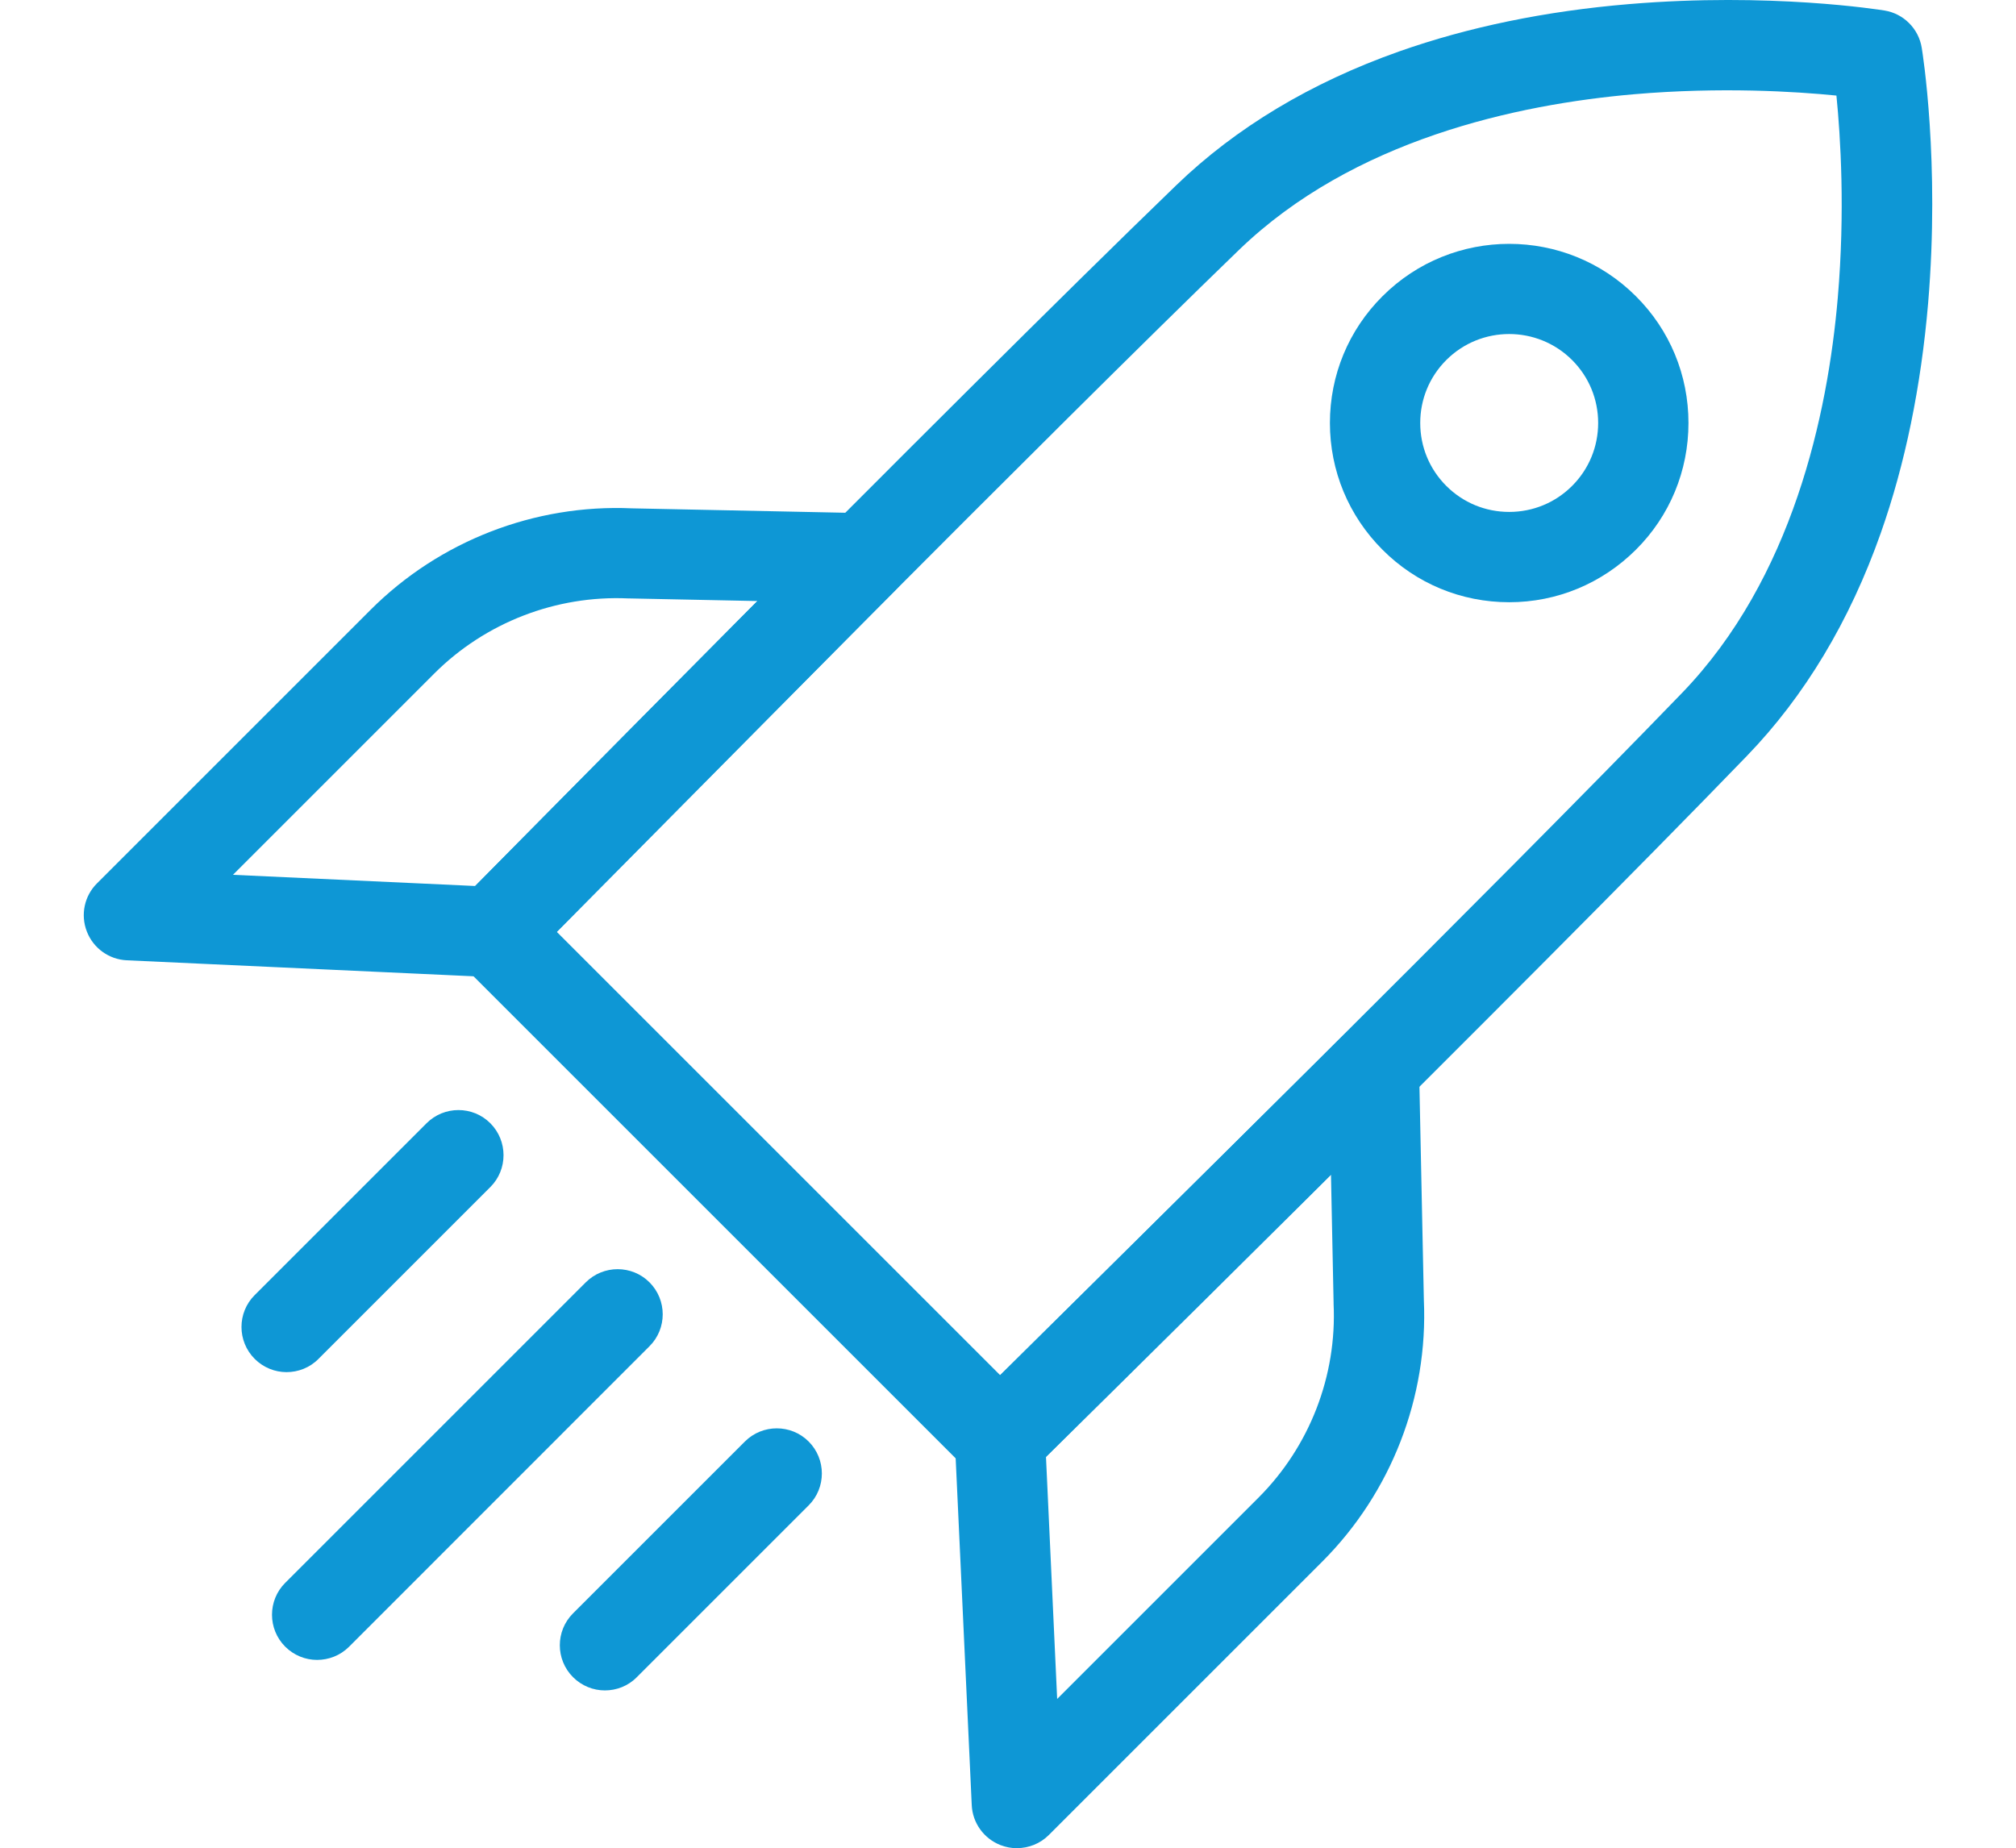 <svg xmlns="http://www.w3.org/2000/svg" id="Ebene_1" data-name="Ebene 1" viewBox="0 0 477.7 438"><defs><style>      .cls-1 {        fill: #0e97d5;      }    </style></defs><path class="cls-1" d="M240.95,438c-1.3,0-2.6-.24-3.87-.73-3.95-1.54-6.63-5.25-6.82-9.47l-4-86.31c-.14-3.03,1-5.95,3.17-8.09l88.61-87.77c3.03-3,7.58-3.92,11.53-2.33,3.95,1.6,6.6,5.41,6.68,9.69l1.14,55.11c1.03,23.05-7.74,45.62-24.05,61.96l-64.82,64.82c-2.03,2.03-4.76,3.11-7.55,3.11ZM247.85,345.25l2.65,57.38,47.7-47.7c12.12-12.12,18.61-28.87,17.8-45.97v-.27l-.62-30.33-67.53,66.88Z"></path><path class="cls-1" d="M236.94,351.69c-2.73,0-5.47-1.06-7.55-3.14l-120.1-120.1c-4.14-4.14-4.17-10.88-.05-15.07,1.16-1.16,116.09-117.93,169.5-169.5,14.15-13.66,31.9-24.3,52.76-31.68,16.4-5.79,34.74-9.58,54.52-11.23,33.44-2.81,59.44,1.35,60.52,1.52,4.52.73,8.09,4.3,8.82,8.82.19,1.08,4.33,27.06,1.52,60.52-1.68,19.78-5.44,38.12-11.23,54.52-7.36,20.86-18.02,38.61-31.68,52.76-51.57,53.41-168.31,168.34-169.5,169.5-2.08,2.06-4.82,3.08-7.52,3.08ZM131.91,220.82l105.08,105.08c26.78-26.41,117.8-116.34,161.55-161.65,26.19-27.14,34.55-65.93,36.93-93.69,1.76-20.48.65-38.2-.32-47.91-9.69-.97-27.41-2.08-47.91-.32-27.79,2.41-66.58,10.74-93.69,36.93-45.29,43.78-135.22,134.82-161.63,161.57Z"></path><path class="cls-1" d="M116.85,231.56h-.49l-86.31-3.98c-4.22-.19-7.95-2.87-9.47-6.82-1.54-3.95-.6-8.44,2.41-11.42l64.82-64.82c16.31-16.31,38.88-25.08,61.93-24.05l55.11,1.14c4.27.08,8.09,2.71,9.69,6.68,1.6,3.95.7,8.5-2.33,11.53l-87.77,88.61c-2.03,2-4.76,3.14-7.6,3.14ZM55.21,207.32l57.38,2.65,66.88-67.53-30.33-.62h-.27c-17.1-.78-33.87,5.71-45.97,17.8l-47.7,47.7Z"></path><path class="cls-1" d="M357.61,142.72c-11.34,0-22.02-4.41-30.03-12.45-8.01-8.01-12.45-18.7-12.45-30.03s4.41-22.02,12.45-30.03c16.56-16.56,43.5-16.56,60.06,0,8.04,8.01,12.45,18.7,12.45,30.03s-4.41,22.02-12.45,30.03h0c-8.04,8.01-18.7,12.45-30.03,12.45ZM357.61,79.16c-5.41,0-10.8,2.06-14.91,6.17-3.98,3.98-6.17,9.28-6.17,14.91s2.19,10.93,6.17,14.91c3.98,3.98,9.28,6.17,14.91,6.17s10.93-2.19,14.91-6.17h0c3.98-3.98,6.17-9.28,6.17-14.91s-2.19-10.93-6.17-14.91c-4.11-4.11-9.52-6.17-14.91-6.17Z"></path><path class="cls-1" d="M67.9,325.18c-2.73,0-5.47-1.06-7.55-3.14-4.17-4.17-4.17-10.96,0-15.12l40.72-40.72c4.17-4.17,10.96-4.17,15.12,0s4.17,10.96,0,15.12l-40.72,40.72c-2.08,2.11-4.84,3.14-7.58,3.14Z"></path><path class="cls-1" d="M75.13,393.38c-2.73,0-5.47-1.06-7.55-3.14-4.17-4.17-4.17-10.96,0-15.12l71.21-71.21c4.17-4.17,10.96-4.17,15.12,0s4.17,10.96,0,15.12l-71.21,71.24c-2.08,2.08-4.84,3.11-7.58,3.11Z"></path><path class="cls-1" d="M143.33,400.61c-2.73,0-5.47-1.06-7.55-3.14-4.17-4.17-4.17-10.96,0-15.12l40.72-40.72c4.17-4.17,10.96-4.17,15.12,0s4.17,10.96,0,15.12l-40.72,40.72c-2.08,2.11-4.82,3.14-7.58,3.14Z"></path></svg>